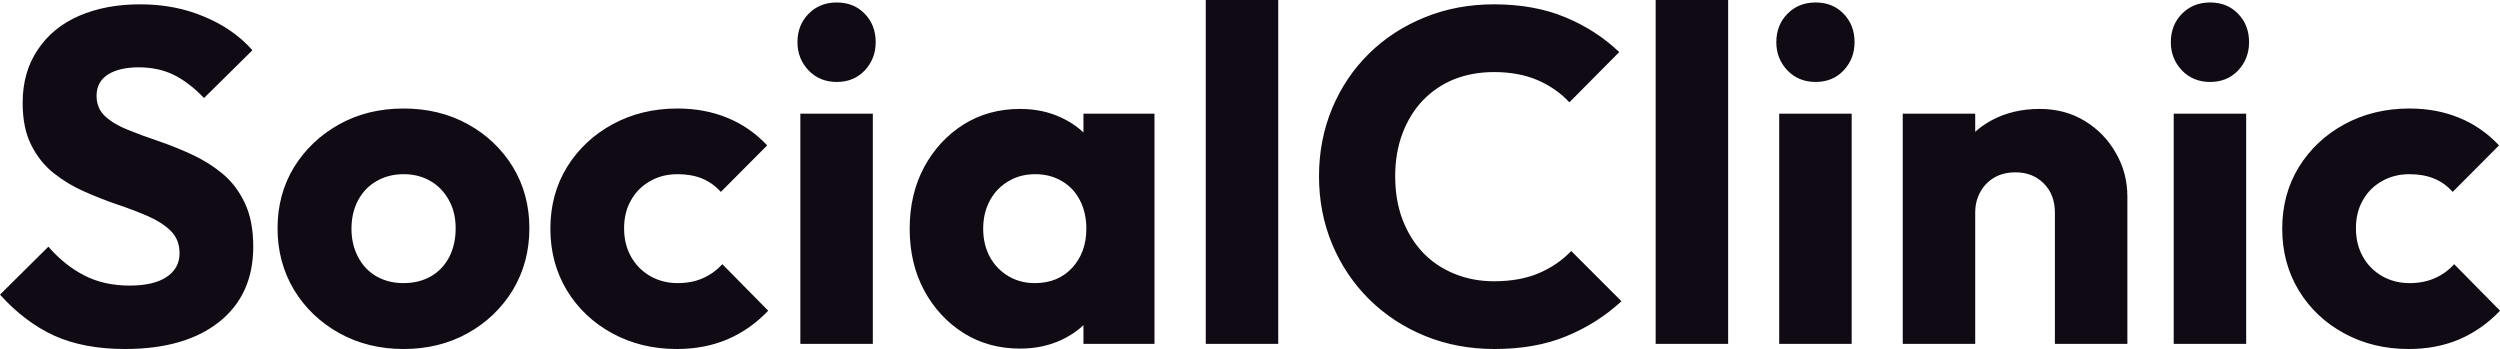 <svg fill="#0F0A14" viewBox="0 0 121.417 16.951" height="100%" width="100%" xmlns="http://www.w3.org/2000/svg"><path preserveAspectRatio="none" d="M6.07 16.95L6.07 16.95Q4.07 16.95 2.63 16.30Q1.20 15.64 0 14.31L0 14.31L2.35 11.98Q3.13 12.88 4.08 13.37Q5.04 13.87 6.30 13.87L6.30 13.87Q7.45 13.87 8.08 13.46Q8.72 13.04 8.72 12.30L8.72 12.30Q8.72 11.64 8.30 11.22Q7.89 10.81 7.21 10.51Q6.53 10.21 5.72 9.94Q4.90 9.66 4.09 9.30Q3.29 8.95 2.61 8.41Q1.93 7.87 1.52 7.05Q1.10 6.23 1.10 4.99L1.10 4.99Q1.10 3.50 1.83 2.42Q2.55 1.33 3.84 0.77Q5.13 0.21 6.81 0.21L6.81 0.21Q8.51 0.21 9.92 0.81Q11.34 1.40 12.26 2.44L12.26 2.44L9.91 4.76Q9.18 4.00 8.43 3.63Q7.68 3.27 6.74 3.27L6.74 3.27Q5.80 3.27 5.24 3.62Q4.69 3.98 4.69 4.65L4.69 4.65Q4.69 5.27 5.11 5.65Q5.52 6.03 6.20 6.30Q6.88 6.58 7.69 6.85Q8.51 7.13 9.31 7.50Q10.12 7.87 10.80 8.43Q11.48 8.99 11.89 9.86Q12.30 10.72 12.30 11.98L12.30 11.98Q12.30 14.31 10.65 15.63Q8.99 16.95 6.07 16.95ZM19.60 16.95L19.60 16.95Q17.87 16.95 16.48 16.18Q15.09 15.41 14.28 14.08Q13.48 12.74 13.48 11.09L13.48 11.09Q13.48 9.43 14.28 8.12Q15.09 6.81 16.47 6.04Q17.85 5.27 19.60 5.27L19.60 5.27Q21.34 5.27 22.72 6.03Q24.10 6.79 24.91 8.11Q25.71 9.43 25.71 11.09L25.71 11.09Q25.71 12.74 24.91 14.08Q24.10 15.41 22.72 16.18Q21.34 16.95 19.60 16.95ZM19.60 13.75L19.60 13.75Q20.35 13.75 20.93 13.42Q21.50 13.09 21.82 12.48Q22.13 11.87 22.13 11.09L22.13 11.09Q22.13 10.30 21.80 9.72Q21.48 9.13 20.92 8.80Q20.35 8.46 19.60 8.46L19.60 8.46Q18.86 8.46 18.28 8.80Q17.71 9.13 17.39 9.73Q17.07 10.33 17.07 11.11L17.07 11.11Q17.07 11.87 17.39 12.48Q17.71 13.09 18.28 13.42Q18.86 13.75 19.60 13.75ZM32.87 16.95L32.87 16.95Q31.14 16.95 29.74 16.19Q28.34 15.43 27.53 14.10Q26.73 12.77 26.73 11.11L26.73 11.11Q26.73 9.43 27.54 8.11Q28.36 6.79 29.76 6.03Q31.16 5.27 32.91 5.27L32.91 5.27Q34.22 5.27 35.32 5.72Q36.41 6.16 37.26 7.06L37.26 7.06L35.01 9.32Q34.61 8.88 34.10 8.67Q33.58 8.46 32.91 8.46L32.91 8.46Q32.15 8.46 31.57 8.80Q30.98 9.13 30.65 9.72Q30.31 10.30 30.31 11.09L30.31 11.09Q30.31 11.87 30.65 12.47Q30.98 13.06 31.58 13.41Q32.18 13.75 32.91 13.75L32.91 13.75Q33.60 13.75 34.14 13.51Q34.68 13.27 35.08 12.83L35.08 12.83L37.31 15.09Q36.43 16.01 35.33 16.48Q34.22 16.95 32.87 16.95ZM42.39 16.70L38.87 16.70L38.87 5.52L42.39 5.52L42.39 16.70ZM40.64 3.98L40.64 3.98Q39.81 3.98 39.27 3.42Q38.73 2.85 38.73 2.05L38.73 2.05Q38.73 1.22 39.27 0.67Q39.81 0.12 40.64 0.12L40.64 0.12Q41.47 0.12 42.00 0.67Q42.53 1.22 42.53 2.05L42.53 2.05Q42.53 2.85 42.00 3.42Q41.47 3.98 40.64 3.98ZM49.54 16.93L49.54 16.93Q48.00 16.93 46.79 16.17Q45.59 15.41 44.88 14.10Q44.18 12.79 44.18 11.11L44.18 11.11Q44.18 9.43 44.88 8.12Q45.59 6.81 46.79 6.05Q48.00 5.29 49.54 5.29L49.54 5.29Q50.67 5.29 51.58 5.73Q52.49 6.16 53.06 6.93Q53.64 7.71 53.70 8.69L53.70 8.69L53.70 13.52Q53.64 14.51 53.07 15.28Q52.51 16.05 51.59 16.49Q50.67 16.93 49.54 16.93ZM50.26 13.75L50.26 13.75Q51.38 13.75 52.07 13.01Q52.76 12.26 52.76 11.11L52.76 11.11Q52.76 10.33 52.45 9.73Q52.14 9.13 51.58 8.80Q51.01 8.46 50.28 8.46L50.28 8.46Q49.54 8.46 48.98 8.80Q48.41 9.13 48.08 9.73Q47.75 10.33 47.75 11.11L47.75 11.11Q47.75 11.87 48.07 12.47Q48.39 13.06 48.97 13.41Q49.54 13.75 50.26 13.75ZM56.07 16.70L52.62 16.70L52.62 13.69L53.15 10.97L52.62 8.26L52.62 5.52L56.07 5.52L56.07 16.70ZM62.08 16.70L58.56 16.70L58.56 0L62.08 0L62.08 16.70ZM72.59 16.95L72.59 16.95Q70.77 16.95 69.22 16.32Q67.67 15.69 66.50 14.54Q65.34 13.39 64.70 11.86Q64.06 10.33 64.06 8.56L64.06 8.56Q64.06 6.79 64.70 5.26Q65.34 3.73 66.49 2.60Q67.64 1.47 69.20 0.84Q70.75 0.21 72.56 0.21L72.56 0.21Q74.50 0.21 76.00 0.83Q77.51 1.45 78.64 2.53L78.64 2.53L76.22 4.97Q75.58 4.28 74.67 3.89Q73.76 3.50 72.56 3.50L72.56 3.50Q71.51 3.50 70.62 3.85Q69.74 4.21 69.10 4.88Q68.47 5.54 68.11 6.49Q67.76 7.43 67.76 8.56L67.76 8.56Q67.76 9.71 68.11 10.65Q68.47 11.59 69.10 12.26Q69.74 12.93 70.62 13.29Q71.51 13.66 72.56 13.66L72.56 13.66Q73.81 13.66 74.73 13.27Q75.65 12.88 76.31 12.19L76.31 12.19L78.75 14.63Q77.58 15.71 76.07 16.33Q74.57 16.95 72.59 16.95ZM83.93 16.70L80.41 16.70L80.41 0L83.93 0L83.93 16.70ZM89.93 16.70L86.41 16.70L86.41 5.52L89.93 5.52L89.93 16.70ZM88.18 3.98L88.18 3.98Q87.35 3.98 86.81 3.42Q86.27 2.85 86.27 2.05L86.27 2.05Q86.27 1.22 86.81 0.67Q87.35 0.12 88.18 0.12L88.18 0.12Q89.01 0.12 89.54 0.67Q90.07 1.22 90.07 2.05L90.07 2.05Q90.07 2.85 89.54 3.42Q89.01 3.98 88.18 3.98ZM103.32 16.70L99.80 16.70L99.80 10.33Q99.80 9.45 99.26 8.91Q98.72 8.37 97.89 8.37L97.89 8.37Q97.31 8.37 96.88 8.61Q96.44 8.86 96.19 9.30Q95.93 9.75 95.93 10.33L95.93 10.33L94.58 9.66Q94.58 8.35 95.15 7.36Q95.73 6.37 96.75 5.83Q97.77 5.29 99.06 5.29L99.06 5.29Q100.30 5.29 101.26 5.88Q102.21 6.46 102.76 7.43Q103.32 8.40 103.32 9.55L103.32 9.55L103.32 16.70ZM95.93 16.70L92.41 16.70L92.41 5.52L95.93 5.52L95.93 16.70ZM109.09 16.70L105.57 16.70L105.57 5.52L109.09 5.52L109.09 16.70ZM107.34 3.98L107.34 3.98Q106.51 3.98 105.97 3.42Q105.43 2.85 105.43 2.05L105.43 2.05Q105.43 1.22 105.97 0.67Q106.51 0.12 107.34 0.12L107.34 0.12Q108.17 0.12 108.70 0.67Q109.23 1.22 109.23 2.05L109.23 2.05Q109.23 2.85 108.70 3.42Q108.17 3.98 107.34 3.98ZM116.98 16.95L116.98 16.95Q115.25 16.95 113.85 16.19Q112.45 15.43 111.64 14.10Q110.84 12.77 110.84 11.11L110.84 11.11Q110.84 9.43 111.65 8.11Q112.47 6.79 113.87 6.03Q115.28 5.27 117.02 5.27L117.02 5.27Q118.34 5.27 119.43 5.72Q120.52 6.16 121.37 7.06L121.37 7.06L119.12 9.32Q118.73 8.88 118.21 8.67Q117.69 8.46 117.02 8.46L117.02 8.46Q116.27 8.46 115.68 8.80Q115.09 9.13 114.76 9.72Q114.42 10.30 114.42 11.09L114.42 11.09Q114.42 11.87 114.76 12.47Q115.09 13.06 115.69 13.41Q116.29 13.75 117.02 13.75L117.02 13.75Q117.71 13.75 118.25 13.51Q118.80 13.27 119.19 12.83L119.19 12.83L121.42 15.09Q120.54 16.01 119.44 16.48Q118.34 16.95 116.98 16.95Z"></path></svg>